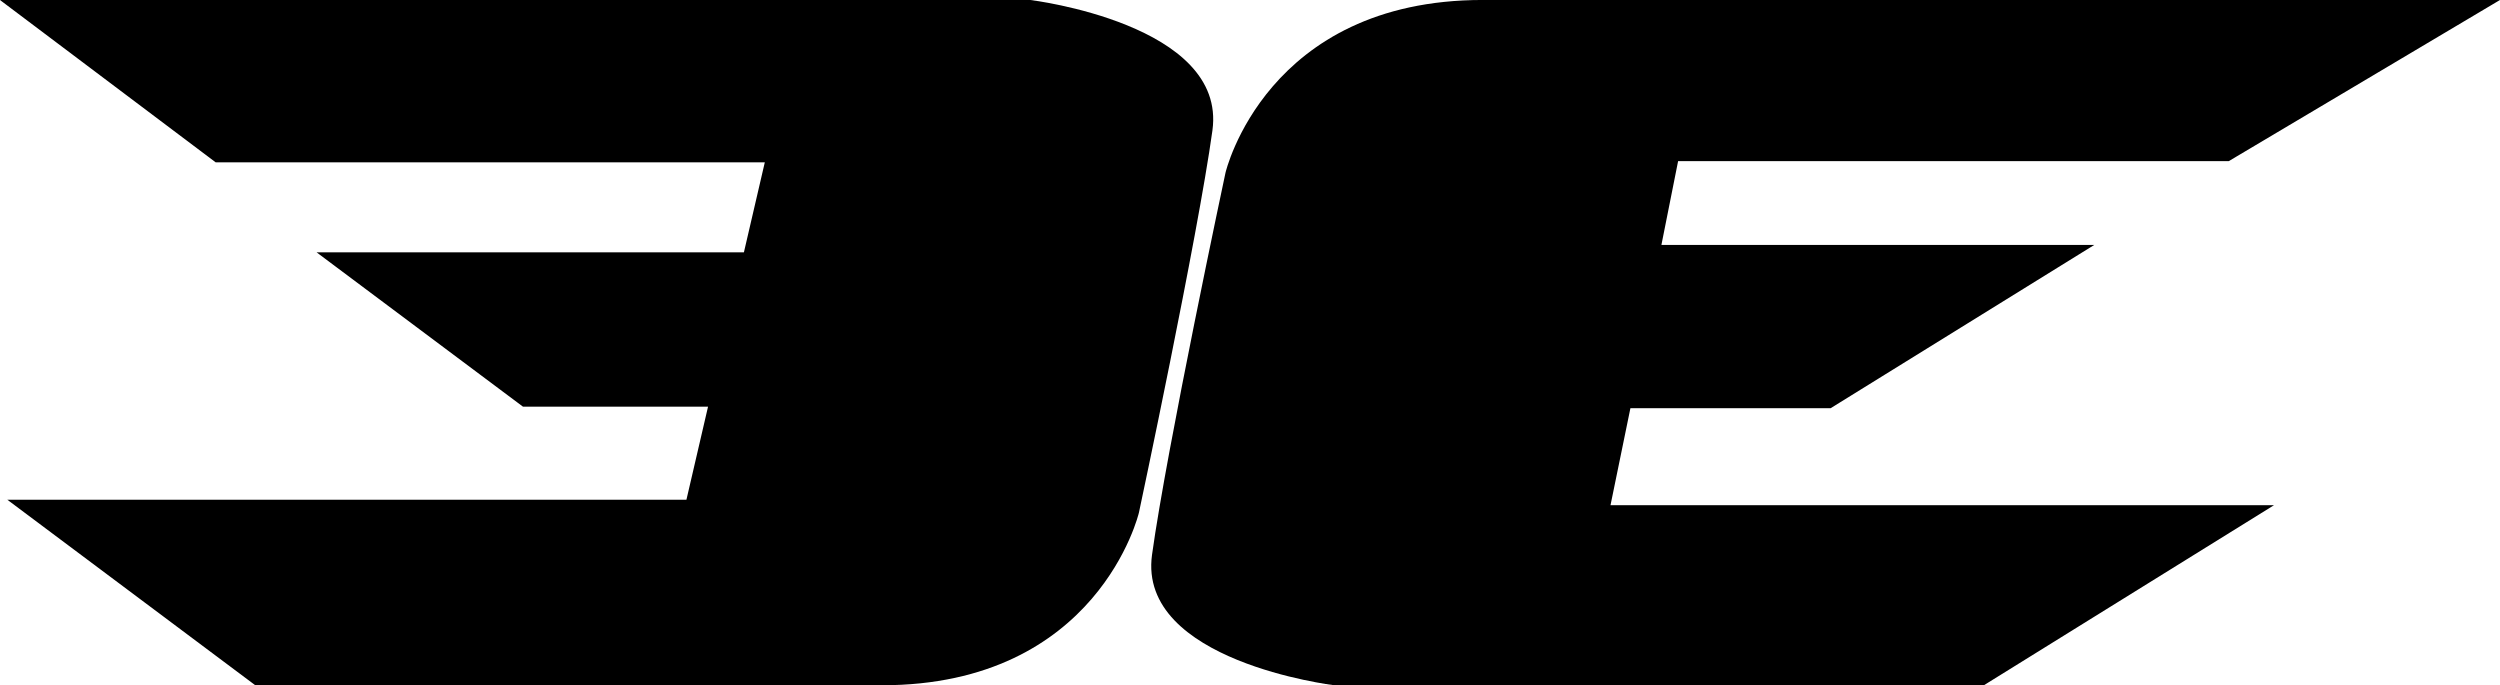 <svg viewBox="0 0 87.904 24.094" height="24.094" width="87.904" xmlns="http://www.w3.org/2000/svg">
  <g transform="translate(-65.605 -36.5)" id="elite-eleven-logo">
    <path transform="translate(-228.913 -512.393)" d="M330.755,548.893H294.517L302.1,554.6H321.41l-.735,3.165H305.649l7.256,5.426h6.509l-.76,3.273H294.775l8.72,6.524h22.027c7.622,0,9.043-6.072,9.043-6.072s2.067-9.689,2.584-13.436-6.395-4.586-6.395-4.586" data-name="Path 6" id="Path_6"></path>
    <path transform="translate(-896.201 -512.393)" d="M1008.708,572.987h22.855l10.2-6.33h-23.329l.7-3.412h7.042l9.267-5.739h-15.219l.587-2.947h19.362l9.538-5.667H1013.94c-7.622,0-9.043,6.072-9.043,6.072s-2.067,9.689-2.584,13.436,6.395,4.586,6.395,4.586" data-name="Path 7" id="Path_7"></path>
  </g>
</svg>